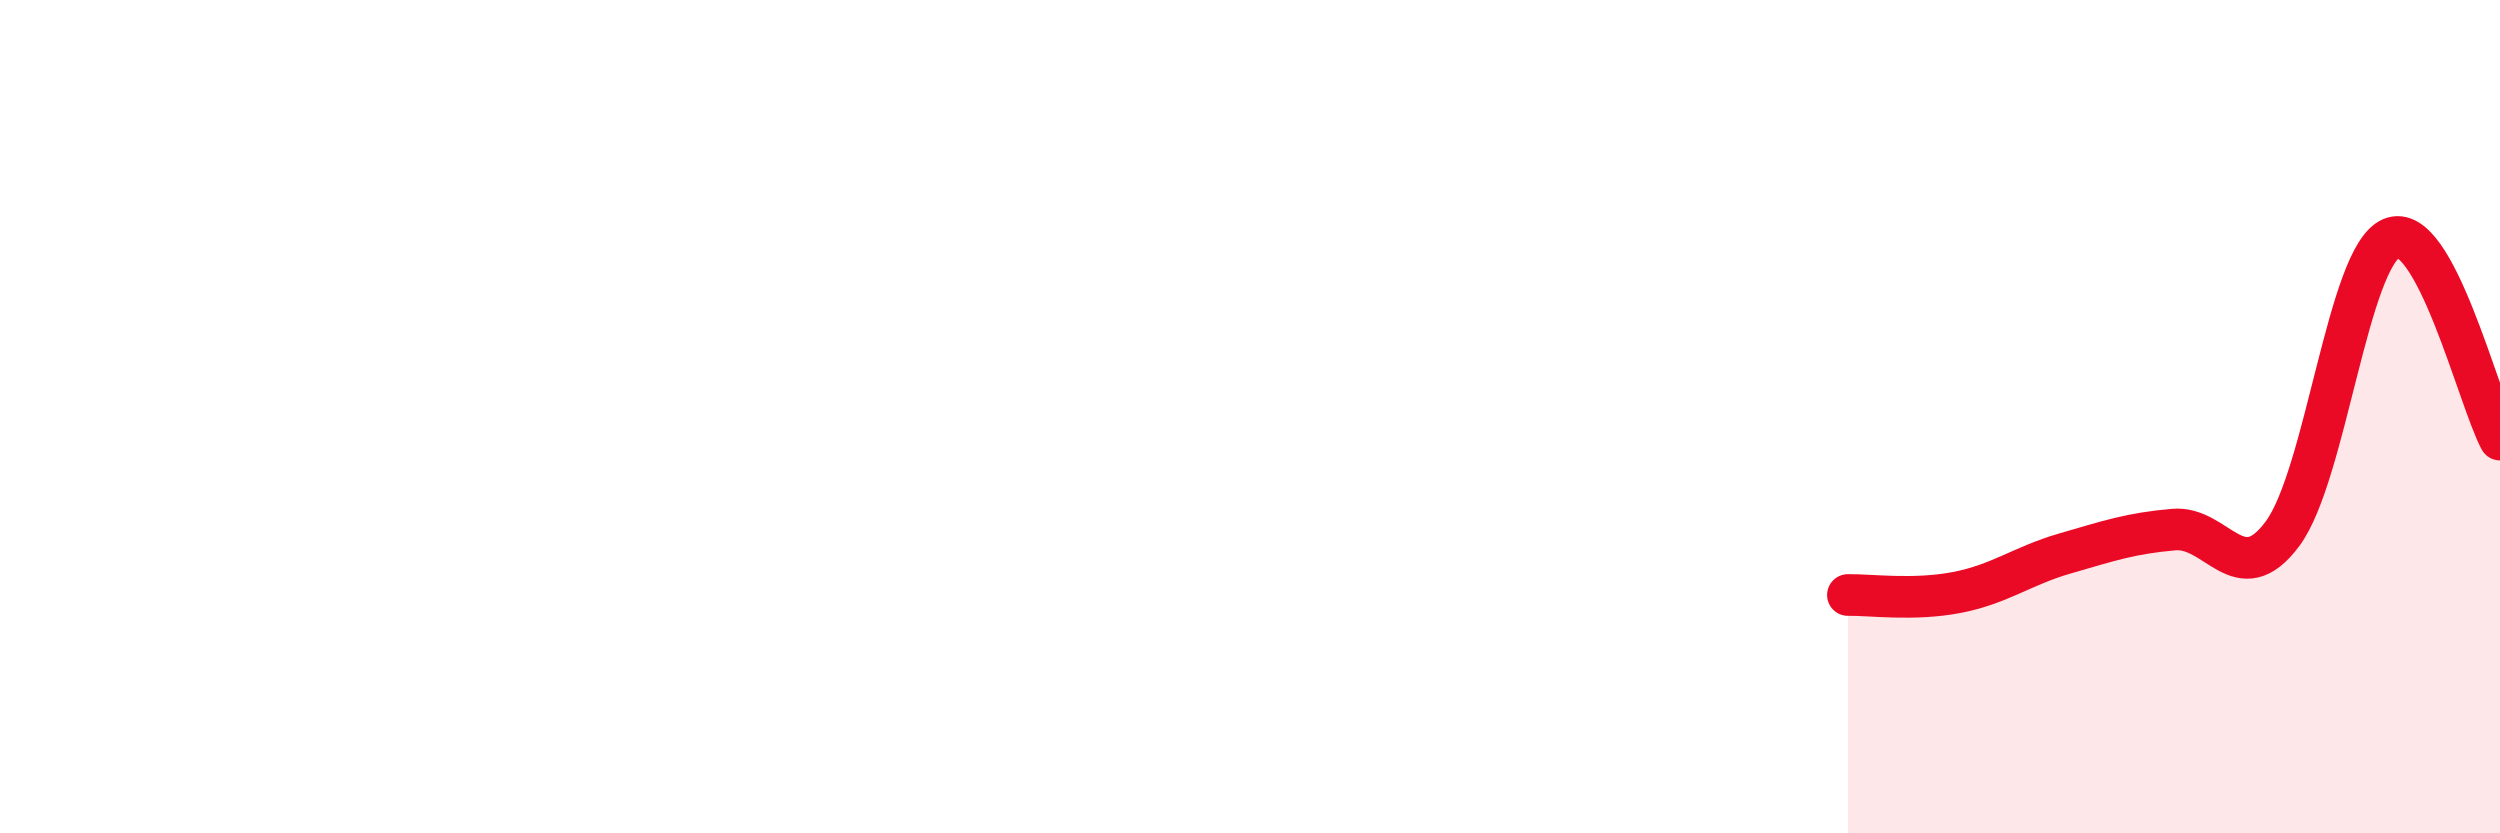 
    <svg width="60" height="20" viewBox="0 0 60 20" xmlns="http://www.w3.org/2000/svg">
      <path
        d="M 44.35,14.28 C 44.87,14.27 45.92,14.42 46.96,14.22 C 48,14.02 48.53,13.58 49.57,13.28 C 50.61,12.98 51.13,12.8 52.17,12.71 C 53.21,12.62 53.74,14.21 54.78,12.81 C 55.82,11.41 56.35,6.17 57.39,5.72 C 58.43,5.27 59.48,9.58 60,10.55L60 20L44.35 20Z"
        fill="#EB0A25"
        opacity="0.1"
        stroke-linecap="round"
        stroke-linejoin="round"
      />
      <path
        d="M 44.35,14.28 C 44.87,14.27 45.92,14.42 46.96,14.22 C 48,14.02 48.53,13.58 49.57,13.28 C 50.61,12.98 51.13,12.8 52.17,12.71 C 53.21,12.62 53.74,14.21 54.78,12.81 C 55.82,11.41 56.35,6.17 57.39,5.72 C 58.43,5.27 59.48,9.58 60,10.55"
        stroke="#EB0A25"
        stroke-width="1"
        fill="none"
        stroke-linecap="round"
        stroke-linejoin="round"
      />
    </svg>
  